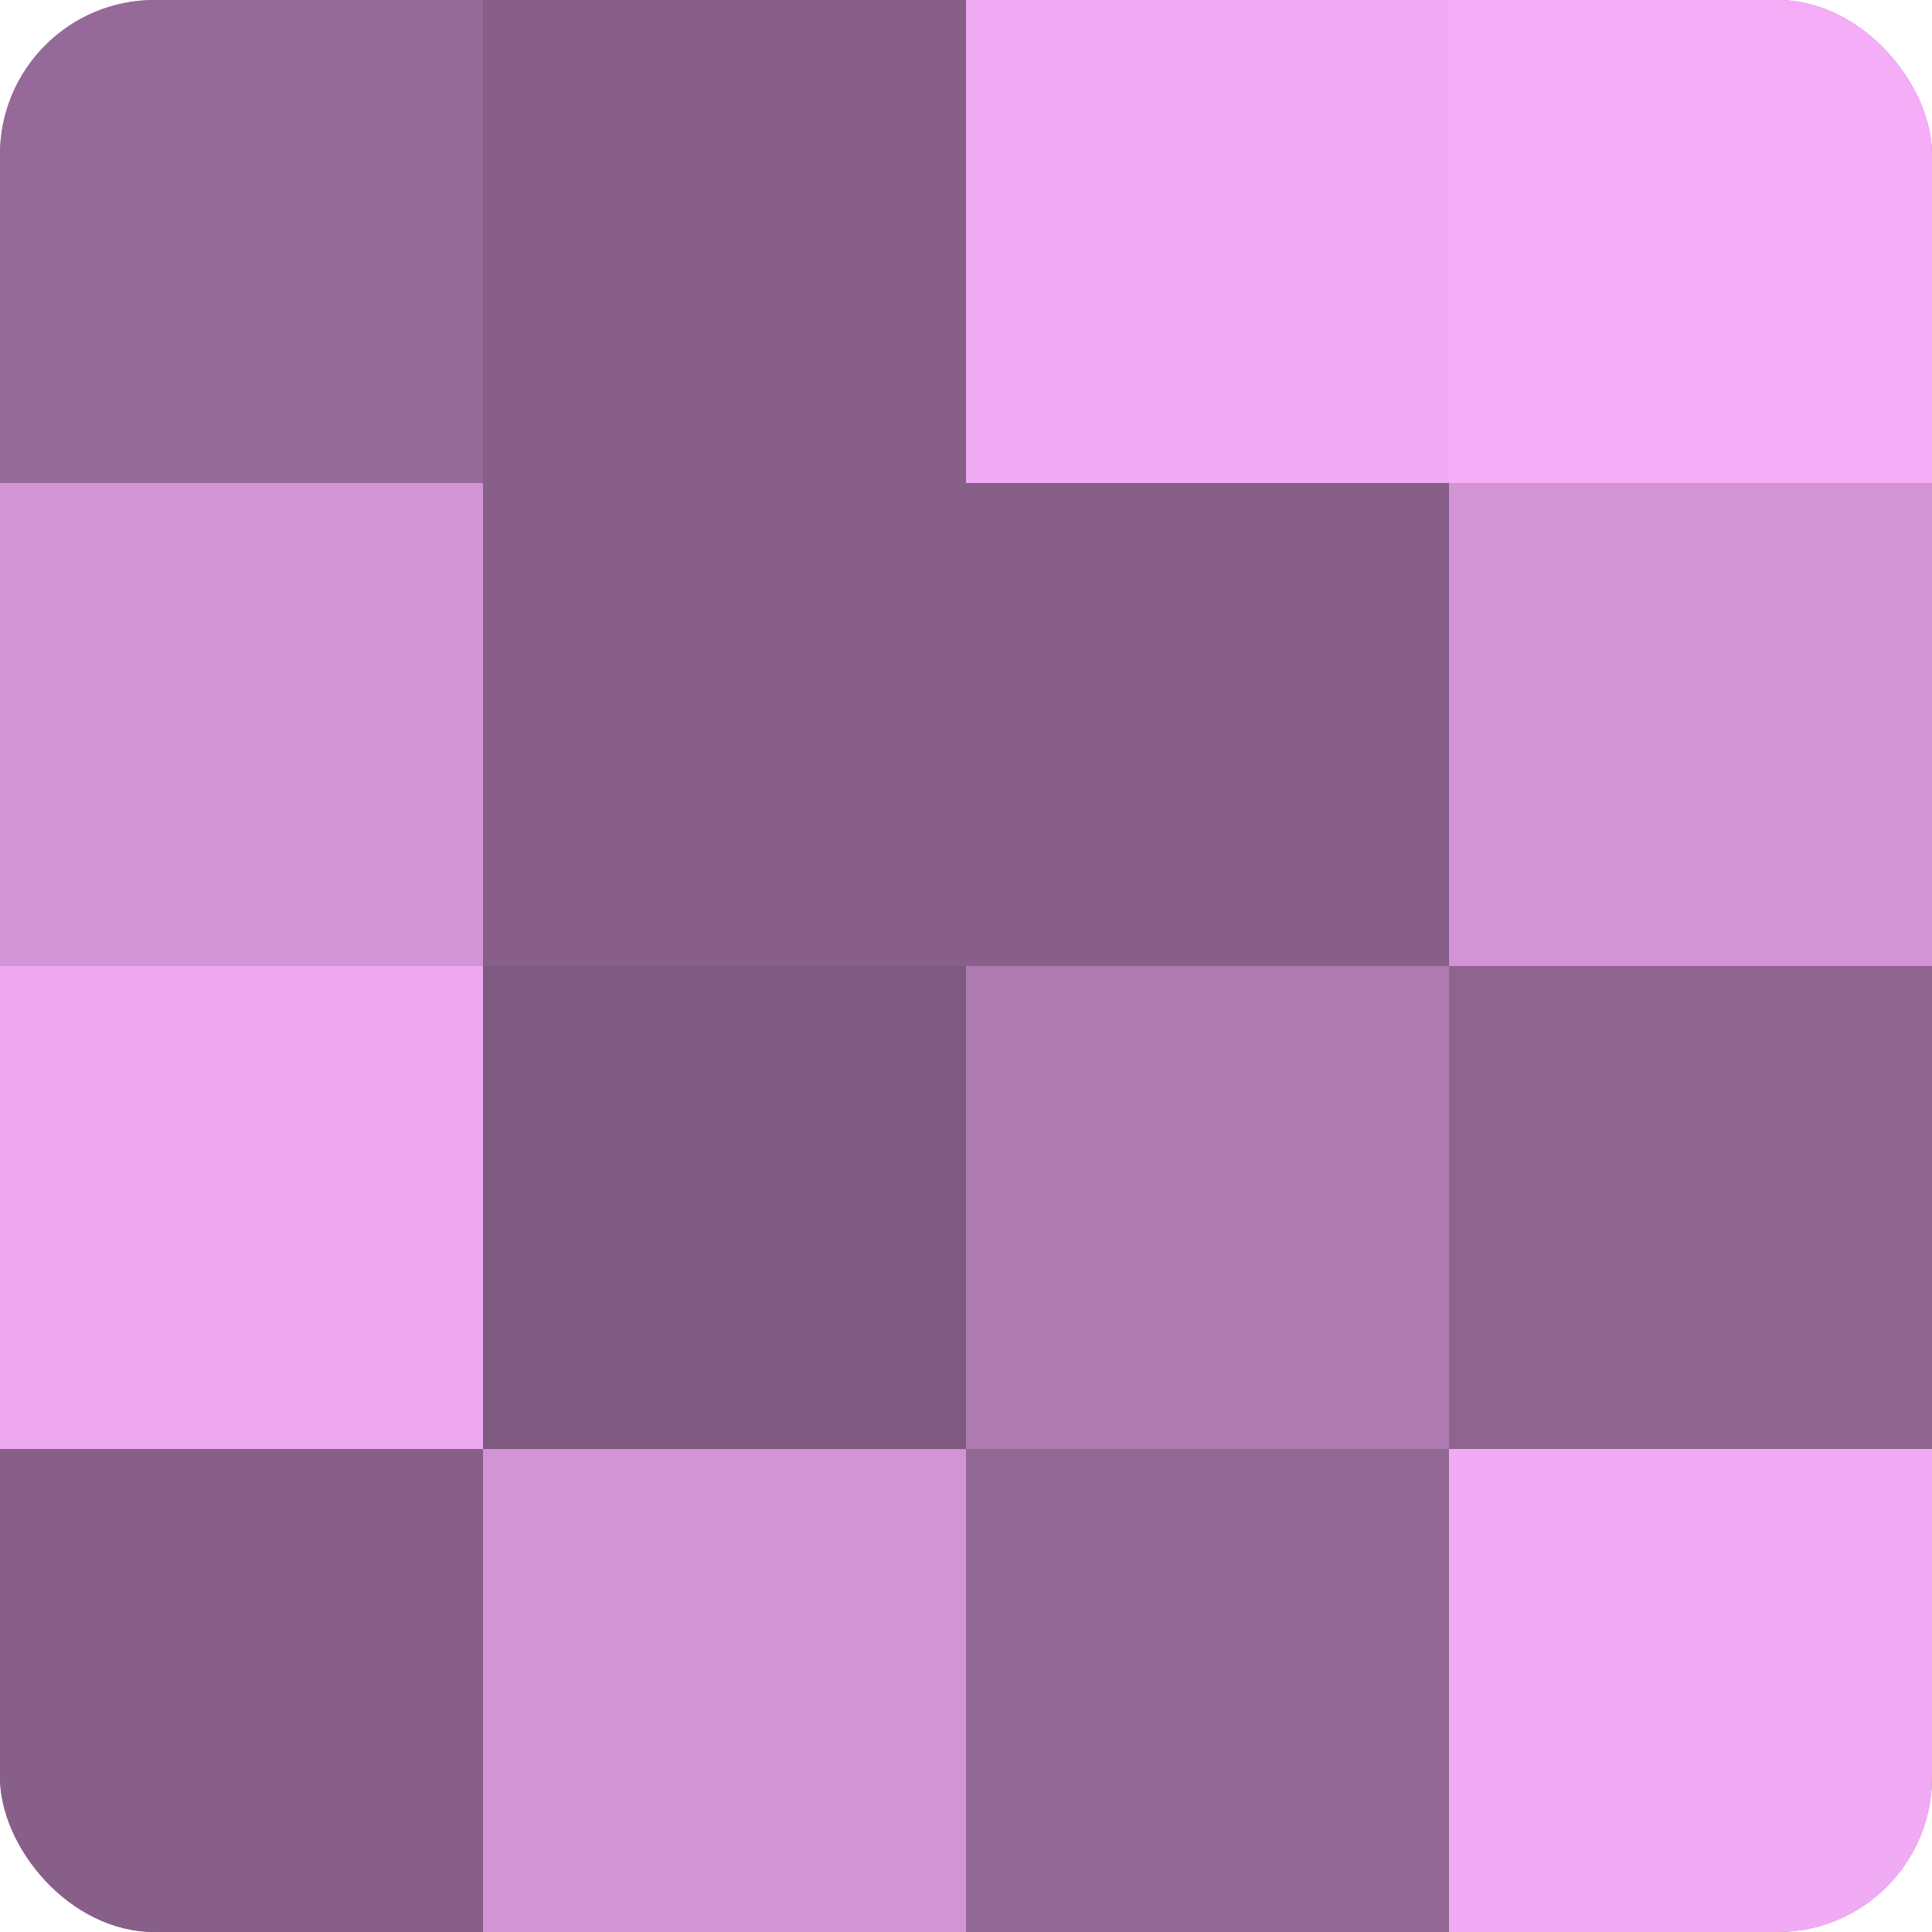 <?xml version="1.0" encoding="UTF-8"?>
<svg xmlns="http://www.w3.org/2000/svg" width="60" height="60" viewBox="0 0 100 100" preserveAspectRatio="xMidYMid meet"><defs><clipPath id="c" width="100" height="100"><rect width="100" height="100" rx="8" ry="8"/></clipPath></defs><g clip-path="url(#c)"><rect width="100" height="100" fill="#9e70a0"/><rect width="25" height="25" fill="#966a98"/><rect y="25" width="25" height="25" fill="#d294d4"/><rect y="50" width="25" height="25" fill="#eda8f0"/><rect y="75" width="25" height="25" fill="#875f88"/><rect x="25" width="25" height="25" fill="#875f88"/><rect x="25" y="25" width="25" height="25" fill="#875f88"/><rect x="25" y="50" width="25" height="25" fill="#7f5a80"/><rect x="25" y="75" width="25" height="25" fill="#d294d4"/><rect x="50" width="25" height="25" fill="#f1abf4"/><rect x="50" y="25" width="25" height="25" fill="#875f88"/><rect x="50" y="50" width="25" height="25" fill="#ae7bb0"/><rect x="50" y="75" width="25" height="25" fill="#926894"/><rect x="75" width="25" height="25" fill="#f5adf8"/><rect x="75" y="25" width="25" height="25" fill="#d294d4"/><rect x="75" y="50" width="25" height="25" fill="#8f6590"/><rect x="75" y="75" width="25" height="25" fill="#f1abf4"/></g></svg>
